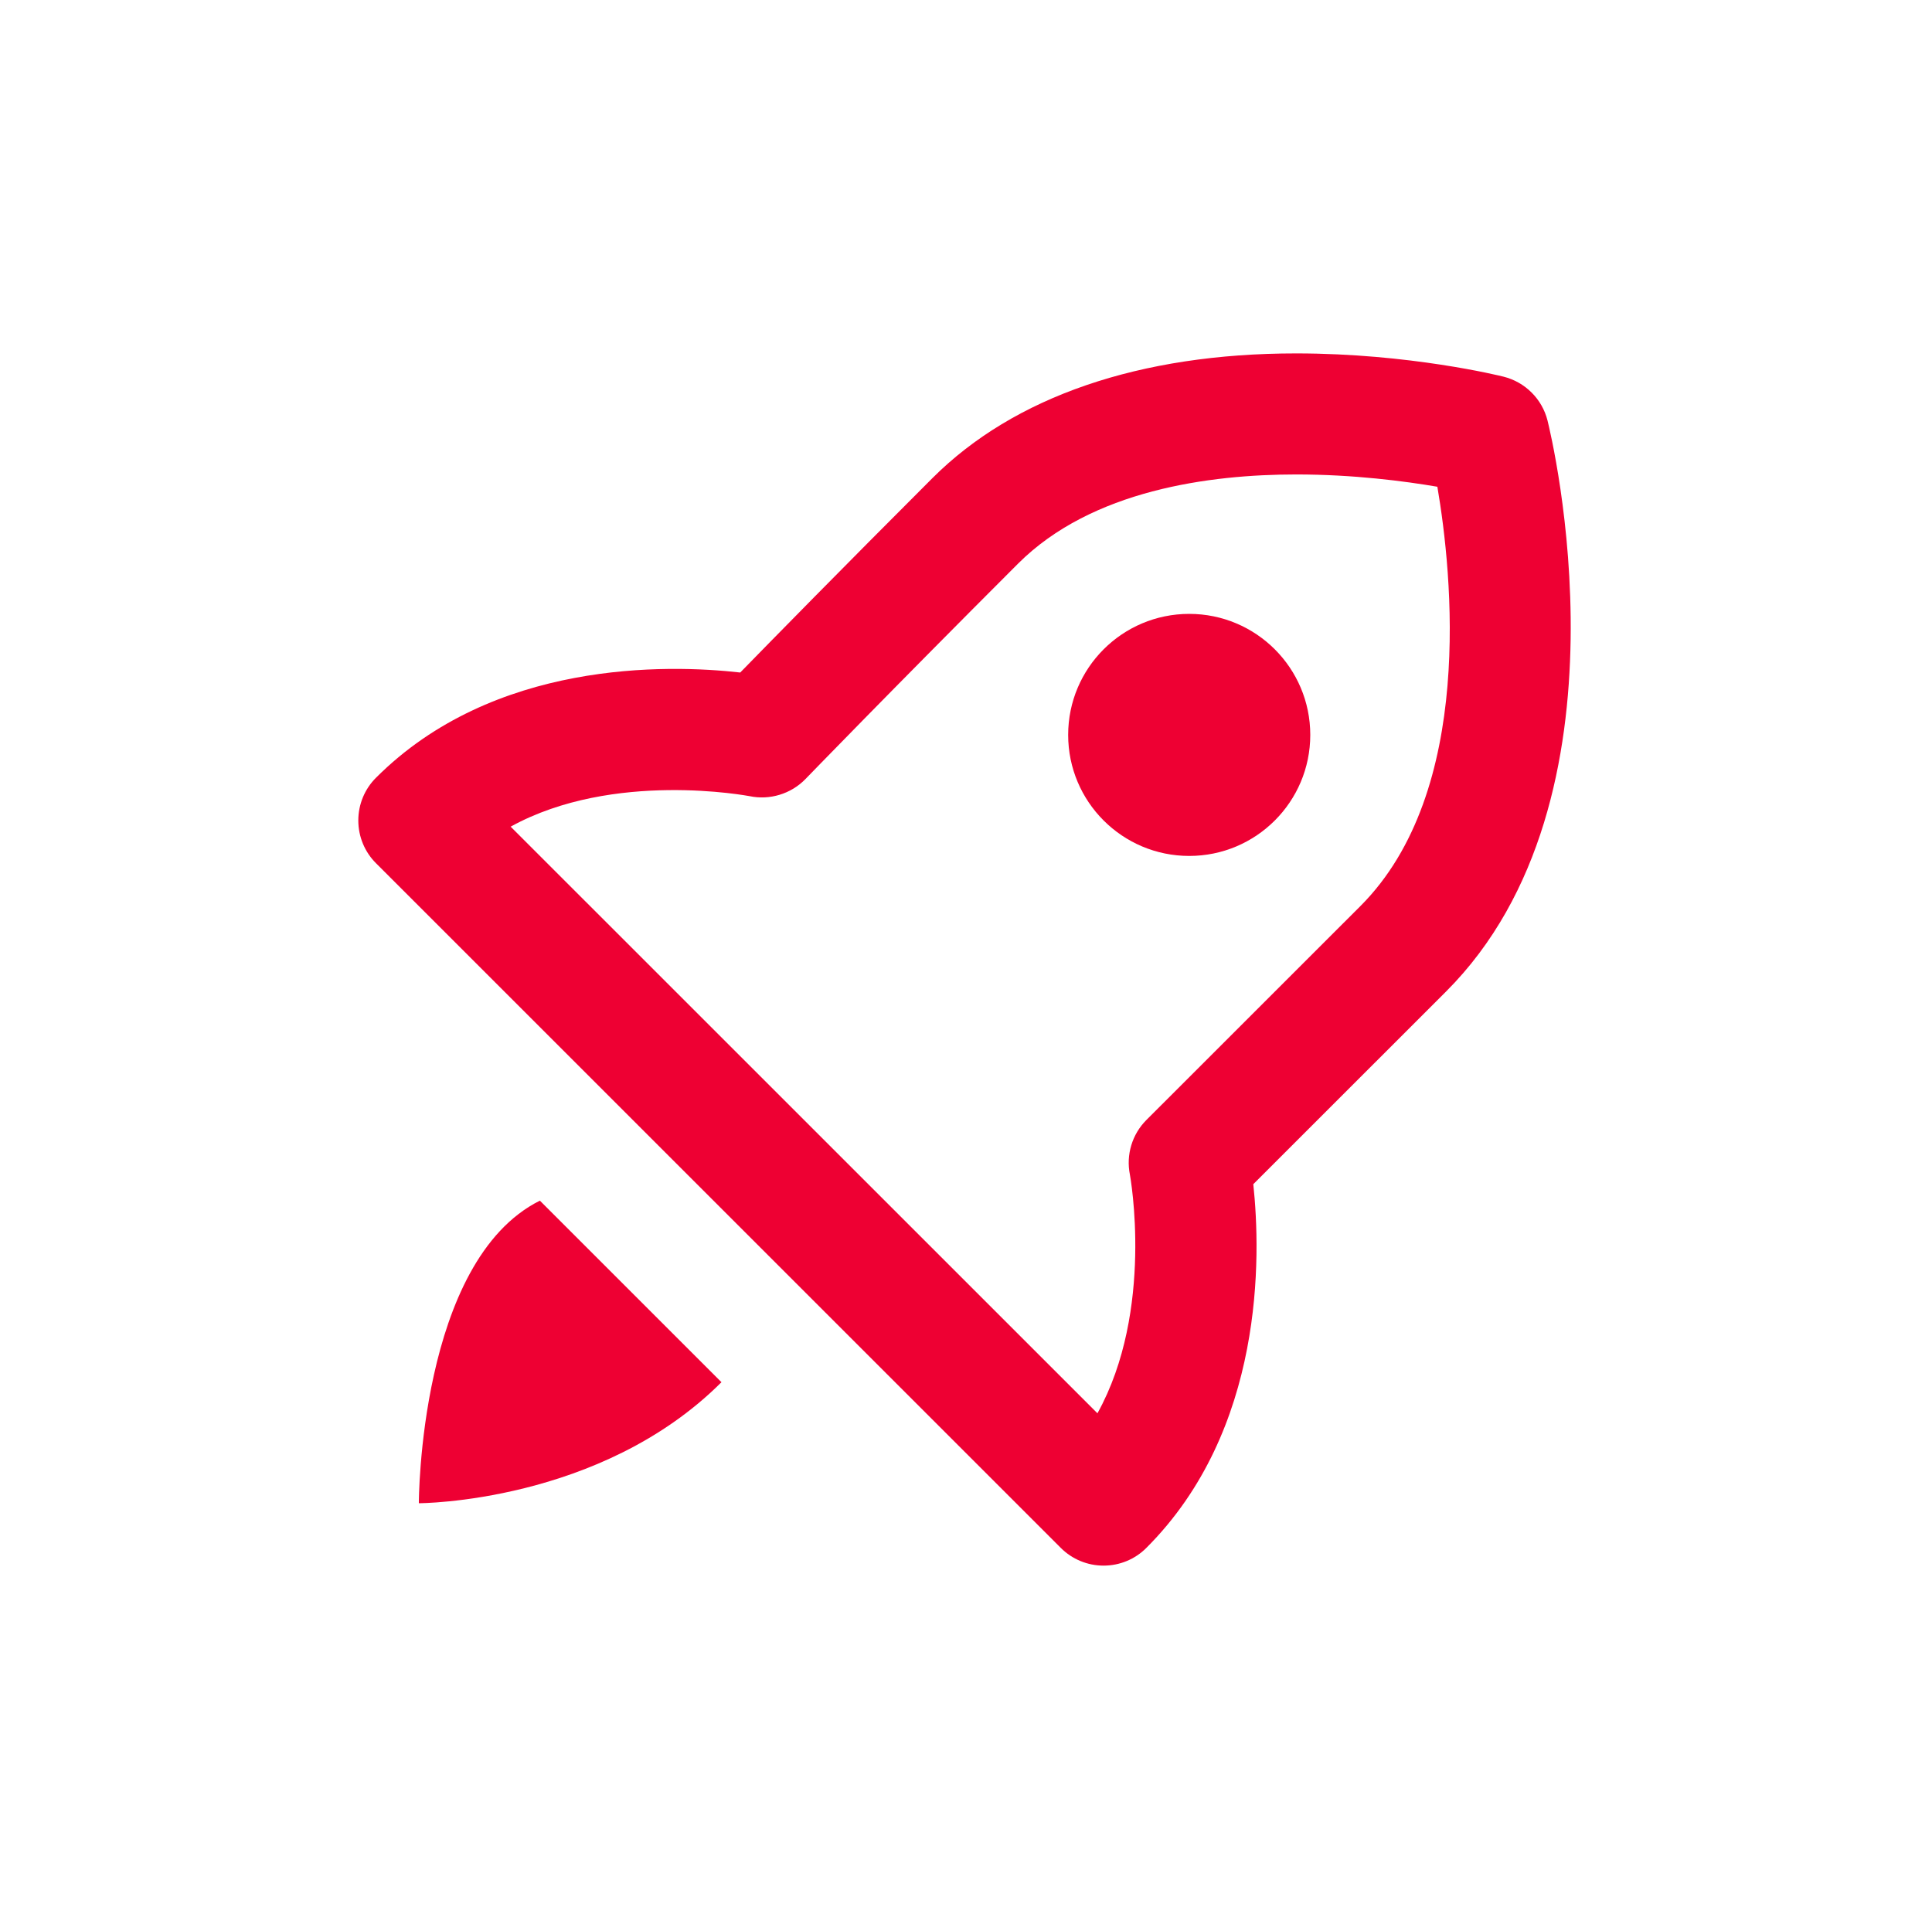 <svg width="133" height="132" viewBox="0 0 133 132" fill="none" xmlns="http://www.w3.org/2000/svg">
<path d="M103.499 25.933C103.237 25.867 97.016 24.333 89.233 24.333C78.462 24.333 69.803 27.304 64.187 32.921C57.987 39.121 53.237 43.967 50.958 46.304C45.899 45.733 33.97 45.458 25.887 53.546C25.104 54.325 24.666 55.383 24.666 56.492C24.666 57.6 25.104 58.658 25.887 59.438L73.024 106.575C73.808 107.358 74.862 107.796 75.97 107.796C77.079 107.796 78.137 107.358 78.916 106.575C87.058 98.438 86.808 86.517 86.278 81.533L99.545 68.271C112.841 54.975 106.795 30.012 106.533 28.958C106.162 27.471 104.991 26.304 103.499 25.933ZM93.653 62.383L78.92 77.112C77.937 78.096 77.508 79.508 77.783 80.875C77.803 80.979 79.478 90.217 75.549 97.308L35.154 56.917C42.237 53.008 51.574 54.817 51.603 54.817C52.978 55.108 54.453 54.667 55.449 53.638C55.462 53.625 61.308 47.583 70.083 38.808C75.158 33.733 83.295 32.667 89.233 32.667C93.178 32.667 96.704 33.129 98.949 33.513C99.966 39.475 101.554 54.479 93.653 62.383Z" fill="#EE0033"/>
<path d="M81.867 58.933C86.469 58.933 90.2 55.202 90.2 50.6C90.2 45.998 86.469 42.267 81.867 42.267C77.264 42.267 73.533 45.998 73.533 50.6C73.533 55.202 77.264 58.933 81.867 58.933Z" fill="#EE0033"/>
<path d="M37.166 82.667C28.833 86.833 28.833 103.5 28.833 103.5C28.833 103.5 41.333 103.5 49.666 95.167L37.166 82.667Z" fill="#EE0033"/>
</svg>
